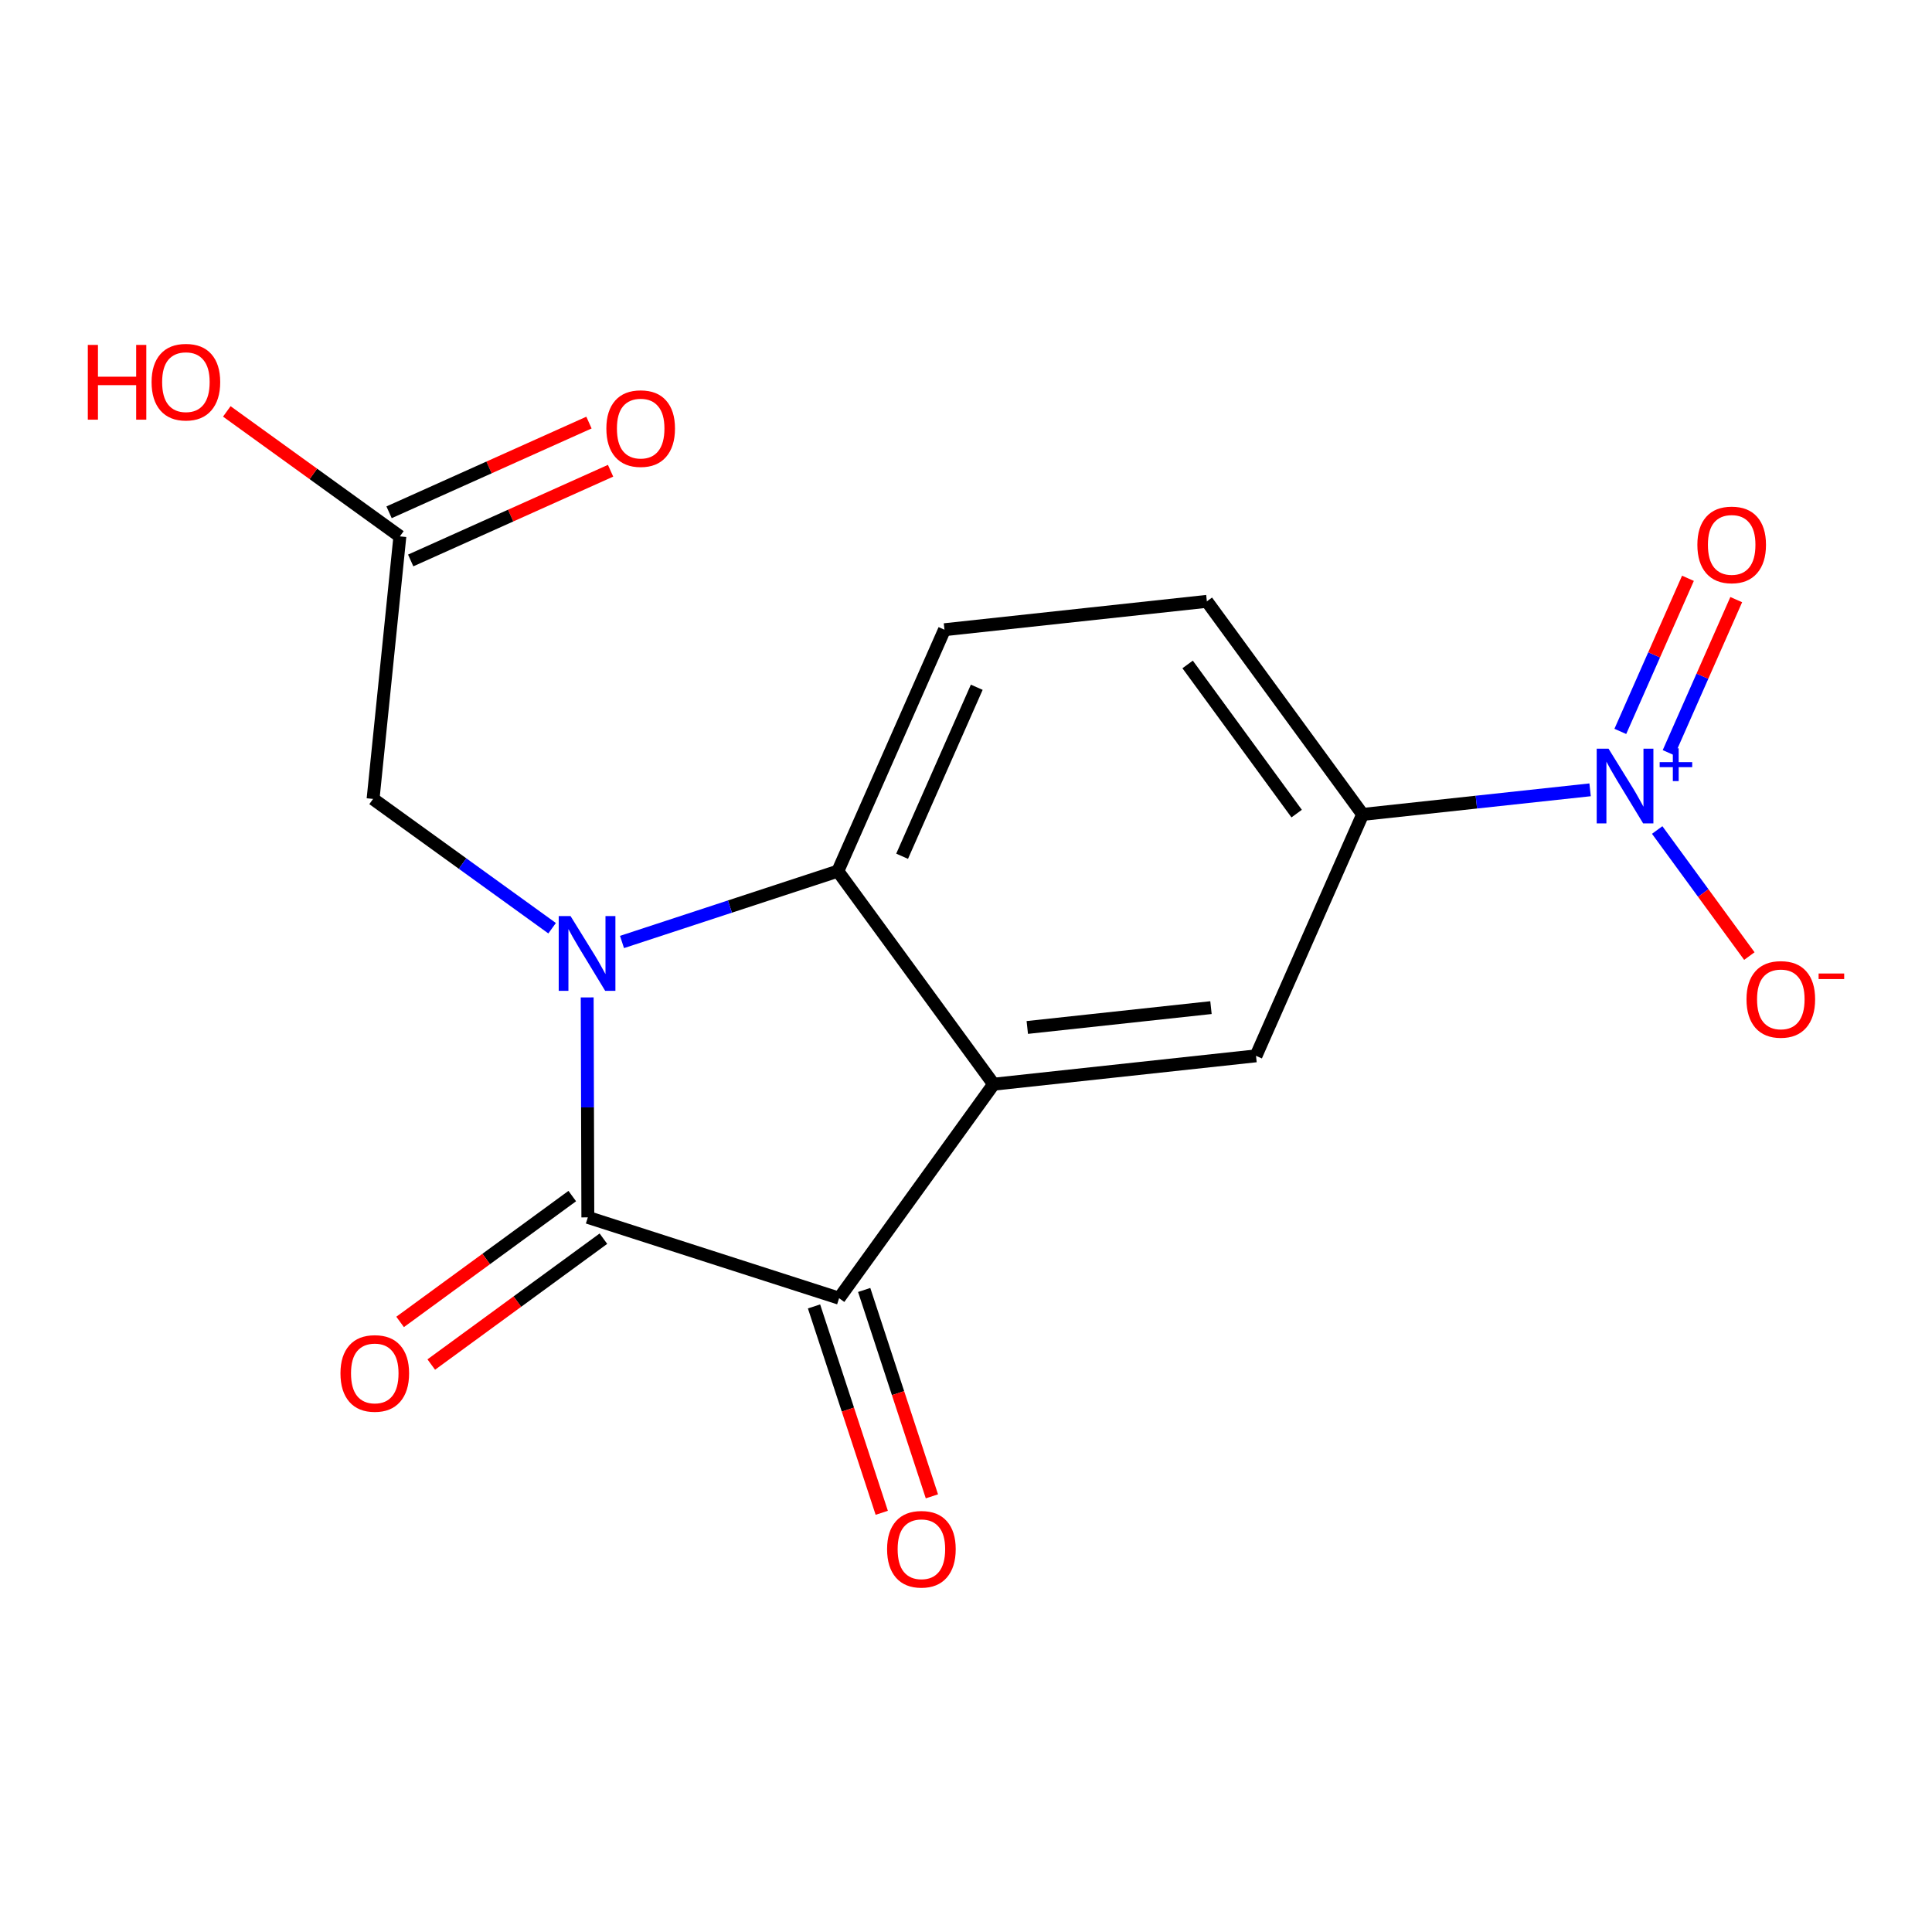 <?xml version='1.0' encoding='iso-8859-1'?>
<svg version='1.1' baseProfile='full'
              xmlns='http://www.w3.org/2000/svg'
                      xmlns:rdkit='http://www.rdkit.org/xml'
                      xmlns:xlink='http://www.w3.org/1999/xlink'
                  xml:space='preserve'
width='300px' height='300px' viewBox='0 0 300 300'>
<!-- END OF HEADER -->
<rect style='opacity:1.0;fill:#FFFFFF;stroke:none' width='300' height='300' x='0' y='0'> </rect>
<rect style='opacity:1.0;fill:#FFFFFF;stroke:none' width='300' height='300' x='0' y='0'> </rect>
<path class='bond-0 atom-0 atom-1' d='M 91.454,65.619 L 75.934,72.584' style='fill:none;fill-rule:evenodd;stroke:#FF0000;stroke-width:2.0px;stroke-linecap:butt;stroke-linejoin:miter;stroke-opacity:1' />
<path class='bond-0 atom-0 atom-1' d='M 75.934,72.584 L 60.415,79.549' style='fill:none;fill-rule:evenodd;stroke:#000000;stroke-width:2.0px;stroke-linecap:butt;stroke-linejoin:miter;stroke-opacity:1' />
<path class='bond-0 atom-0 atom-1' d='M 94.81,73.097 L 79.291,80.062' style='fill:none;fill-rule:evenodd;stroke:#FF0000;stroke-width:2.0px;stroke-linecap:butt;stroke-linejoin:miter;stroke-opacity:1' />
<path class='bond-0 atom-0 atom-1' d='M 79.291,80.062 L 63.772,87.027' style='fill:none;fill-rule:evenodd;stroke:#000000;stroke-width:2.0px;stroke-linecap:butt;stroke-linejoin:miter;stroke-opacity:1' />
<path class='bond-1 atom-1 atom-2' d='M 62.093,83.288 L 48.656,73.586' style='fill:none;fill-rule:evenodd;stroke:#000000;stroke-width:2.0px;stroke-linecap:butt;stroke-linejoin:miter;stroke-opacity:1' />
<path class='bond-1 atom-1 atom-2' d='M 48.656,73.586 L 35.218,63.884' style='fill:none;fill-rule:evenodd;stroke:#FF0000;stroke-width:2.0px;stroke-linecap:butt;stroke-linejoin:miter;stroke-opacity:1' />
<path class='bond-2 atom-1 atom-3' d='M 62.093,83.288 L 57.931,124.06' style='fill:none;fill-rule:evenodd;stroke:#000000;stroke-width:2.0px;stroke-linecap:butt;stroke-linejoin:miter;stroke-opacity:1' />
<path class='bond-3 atom-3 atom-4' d='M 57.931,124.06 L 71.831,134.096' style='fill:none;fill-rule:evenodd;stroke:#000000;stroke-width:2.0px;stroke-linecap:butt;stroke-linejoin:miter;stroke-opacity:1' />
<path class='bond-3 atom-3 atom-4' d='M 71.831,134.096 L 85.732,144.133' style='fill:none;fill-rule:evenodd;stroke:#0000FF;stroke-width:2.0px;stroke-linecap:butt;stroke-linejoin:miter;stroke-opacity:1' />
<path class='bond-4 atom-4 atom-5' d='M 91.178,154.878 L 91.229,171.956' style='fill:none;fill-rule:evenodd;stroke:#0000FF;stroke-width:2.0px;stroke-linecap:butt;stroke-linejoin:miter;stroke-opacity:1' />
<path class='bond-4 atom-4 atom-5' d='M 91.229,171.956 L 91.28,189.034' style='fill:none;fill-rule:evenodd;stroke:#000000;stroke-width:2.0px;stroke-linecap:butt;stroke-linejoin:miter;stroke-opacity:1' />
<path class='bond-17 atom-17 atom-4' d='M 130.098,135.27 L 113.341,140.77' style='fill:none;fill-rule:evenodd;stroke:#000000;stroke-width:2.0px;stroke-linecap:butt;stroke-linejoin:miter;stroke-opacity:1' />
<path class='bond-17 atom-17 atom-4' d='M 113.341,140.77 L 96.584,146.27' style='fill:none;fill-rule:evenodd;stroke:#0000FF;stroke-width:2.0px;stroke-linecap:butt;stroke-linejoin:miter;stroke-opacity:1' />
<path class='bond-5 atom-5 atom-6' d='M 88.861,185.725 L 75.495,195.497' style='fill:none;fill-rule:evenodd;stroke:#000000;stroke-width:2.0px;stroke-linecap:butt;stroke-linejoin:miter;stroke-opacity:1' />
<path class='bond-5 atom-5 atom-6' d='M 75.495,195.497 L 62.129,205.269' style='fill:none;fill-rule:evenodd;stroke:#FF0000;stroke-width:2.0px;stroke-linecap:butt;stroke-linejoin:miter;stroke-opacity:1' />
<path class='bond-5 atom-5 atom-6' d='M 93.698,192.342 L 80.332,202.114' style='fill:none;fill-rule:evenodd;stroke:#000000;stroke-width:2.0px;stroke-linecap:butt;stroke-linejoin:miter;stroke-opacity:1' />
<path class='bond-5 atom-5 atom-6' d='M 80.332,202.114 L 66.966,211.886' style='fill:none;fill-rule:evenodd;stroke:#FF0000;stroke-width:2.0px;stroke-linecap:butt;stroke-linejoin:miter;stroke-opacity:1' />
<path class='bond-6 atom-5 atom-7' d='M 91.28,189.034 L 130.295,201.583' style='fill:none;fill-rule:evenodd;stroke:#000000;stroke-width:2.0px;stroke-linecap:butt;stroke-linejoin:miter;stroke-opacity:1' />
<path class='bond-7 atom-7 atom-8' d='M 126.401,202.861 L 131.66,218.884' style='fill:none;fill-rule:evenodd;stroke:#000000;stroke-width:2.0px;stroke-linecap:butt;stroke-linejoin:miter;stroke-opacity:1' />
<path class='bond-7 atom-7 atom-8' d='M 131.66,218.884 L 136.918,234.907' style='fill:none;fill-rule:evenodd;stroke:#FF0000;stroke-width:2.0px;stroke-linecap:butt;stroke-linejoin:miter;stroke-opacity:1' />
<path class='bond-7 atom-7 atom-8' d='M 134.189,200.305 L 139.448,216.328' style='fill:none;fill-rule:evenodd;stroke:#000000;stroke-width:2.0px;stroke-linecap:butt;stroke-linejoin:miter;stroke-opacity:1' />
<path class='bond-7 atom-7 atom-8' d='M 139.448,216.328 L 144.706,232.351' style='fill:none;fill-rule:evenodd;stroke:#FF0000;stroke-width:2.0px;stroke-linecap:butt;stroke-linejoin:miter;stroke-opacity:1' />
<path class='bond-8 atom-7 atom-9' d='M 130.295,201.583 L 154.286,168.355' style='fill:none;fill-rule:evenodd;stroke:#000000;stroke-width:2.0px;stroke-linecap:butt;stroke-linejoin:miter;stroke-opacity:1' />
<path class='bond-9 atom-9 atom-10' d='M 154.286,168.355 L 195.032,163.95' style='fill:none;fill-rule:evenodd;stroke:#000000;stroke-width:2.0px;stroke-linecap:butt;stroke-linejoin:miter;stroke-opacity:1' />
<path class='bond-9 atom-9 atom-10' d='M 159.517,159.545 L 188.039,156.462' style='fill:none;fill-rule:evenodd;stroke:#000000;stroke-width:2.0px;stroke-linecap:butt;stroke-linejoin:miter;stroke-opacity:1' />
<path class='bond-18 atom-17 atom-9' d='M 130.098,135.27 L 154.286,168.355' style='fill:none;fill-rule:evenodd;stroke:#000000;stroke-width:2.0px;stroke-linecap:butt;stroke-linejoin:miter;stroke-opacity:1' />
<path class='bond-10 atom-10 atom-11' d='M 195.032,163.95 L 211.59,126.461' style='fill:none;fill-rule:evenodd;stroke:#000000;stroke-width:2.0px;stroke-linecap:butt;stroke-linejoin:miter;stroke-opacity:1' />
<path class='bond-11 atom-11 atom-12' d='M 211.59,126.461 L 229.25,124.552' style='fill:none;fill-rule:evenodd;stroke:#000000;stroke-width:2.0px;stroke-linecap:butt;stroke-linejoin:miter;stroke-opacity:1' />
<path class='bond-11 atom-11 atom-12' d='M 229.25,124.552 L 246.91,122.643' style='fill:none;fill-rule:evenodd;stroke:#0000FF;stroke-width:2.0px;stroke-linecap:butt;stroke-linejoin:miter;stroke-opacity:1' />
<path class='bond-14 atom-11 atom-15' d='M 211.59,126.461 L 187.402,93.376' style='fill:none;fill-rule:evenodd;stroke:#000000;stroke-width:2.0px;stroke-linecap:butt;stroke-linejoin:miter;stroke-opacity:1' />
<path class='bond-14 atom-11 atom-15' d='M 201.345,126.336 L 184.414,103.176' style='fill:none;fill-rule:evenodd;stroke:#000000;stroke-width:2.0px;stroke-linecap:butt;stroke-linejoin:miter;stroke-opacity:1' />
<path class='bond-12 atom-12 atom-13' d='M 259.101,116.884 L 264.351,104.997' style='fill:none;fill-rule:evenodd;stroke:#0000FF;stroke-width:2.0px;stroke-linecap:butt;stroke-linejoin:miter;stroke-opacity:1' />
<path class='bond-12 atom-12 atom-13' d='M 264.351,104.997 L 269.602,93.109' style='fill:none;fill-rule:evenodd;stroke:#FF0000;stroke-width:2.0px;stroke-linecap:butt;stroke-linejoin:miter;stroke-opacity:1' />
<path class='bond-12 atom-12 atom-13' d='M 251.603,113.572 L 256.853,101.685' style='fill:none;fill-rule:evenodd;stroke:#0000FF;stroke-width:2.0px;stroke-linecap:butt;stroke-linejoin:miter;stroke-opacity:1' />
<path class='bond-12 atom-12 atom-13' d='M 256.853,101.685 L 262.104,89.798' style='fill:none;fill-rule:evenodd;stroke:#FF0000;stroke-width:2.0px;stroke-linecap:butt;stroke-linejoin:miter;stroke-opacity:1' />
<path class='bond-13 atom-12 atom-14' d='M 257.328,128.884 L 264.483,138.671' style='fill:none;fill-rule:evenodd;stroke:#0000FF;stroke-width:2.0px;stroke-linecap:butt;stroke-linejoin:miter;stroke-opacity:1' />
<path class='bond-13 atom-12 atom-14' d='M 264.483,138.671 L 271.639,148.459' style='fill:none;fill-rule:evenodd;stroke:#FF0000;stroke-width:2.0px;stroke-linecap:butt;stroke-linejoin:miter;stroke-opacity:1' />
<path class='bond-15 atom-15 atom-16' d='M 187.402,93.376 L 146.656,97.781' style='fill:none;fill-rule:evenodd;stroke:#000000;stroke-width:2.0px;stroke-linecap:butt;stroke-linejoin:miter;stroke-opacity:1' />
<path class='bond-16 atom-16 atom-17' d='M 146.656,97.781 L 130.098,135.27' style='fill:none;fill-rule:evenodd;stroke:#000000;stroke-width:2.0px;stroke-linecap:butt;stroke-linejoin:miter;stroke-opacity:1' />
<path class='bond-16 atom-16 atom-17' d='M 151.67,106.716 L 140.08,132.959' style='fill:none;fill-rule:evenodd;stroke:#000000;stroke-width:2.0px;stroke-linecap:butt;stroke-linejoin:miter;stroke-opacity:1' />
<path  class='atom-0' d='M 94.156 66.54
Q 94.156 63.754, 95.533 62.196
Q 96.91 60.639, 99.484 60.639
Q 102.058 60.639, 103.435 62.196
Q 104.812 63.754, 104.812 66.54
Q 104.812 69.36, 103.419 70.967
Q 102.025 72.557, 99.484 72.557
Q 96.927 72.557, 95.533 70.967
Q 94.156 69.376, 94.156 66.54
M 99.484 71.245
Q 101.255 71.245, 102.205 70.065
Q 103.173 68.868, 103.173 66.54
Q 103.173 64.262, 102.205 63.114
Q 101.255 61.95, 99.484 61.95
Q 97.714 61.95, 96.746 63.098
Q 95.796 64.245, 95.796 66.54
Q 95.796 68.885, 96.746 70.065
Q 97.714 71.245, 99.484 71.245
' fill='#FF0000'/>
<path  class='atom-2' d='M 13.636 53.559
L 15.21 53.559
L 15.21 58.494
L 21.145 58.494
L 21.145 53.559
L 22.718 53.559
L 22.718 65.166
L 21.145 65.166
L 21.145 59.805
L 15.21 59.805
L 15.21 65.166
L 13.636 65.166
L 13.636 53.559
' fill='#FF0000'/>
<path  class='atom-2' d='M 23.538 59.33
Q 23.538 56.543, 24.915 54.986
Q 26.292 53.428, 28.866 53.428
Q 31.44 53.428, 32.817 54.986
Q 34.194 56.543, 34.194 59.33
Q 34.194 62.15, 32.8 63.756
Q 31.407 65.346, 28.866 65.346
Q 26.308 65.346, 24.915 63.756
Q 23.538 62.166, 23.538 59.33
M 28.866 64.035
Q 30.636 64.035, 31.587 62.854
Q 32.554 61.658, 32.554 59.33
Q 32.554 57.051, 31.587 55.904
Q 30.636 54.74, 28.866 54.74
Q 27.095 54.74, 26.128 55.887
Q 25.177 57.035, 25.177 59.33
Q 25.177 61.674, 26.128 62.854
Q 27.095 64.035, 28.866 64.035
' fill='#FF0000'/>
<path  class='atom-4' d='M 88.593 142.247
L 92.396 148.395
Q 92.773 149.001, 93.379 150.1
Q 93.986 151.198, 94.019 151.264
L 94.019 142.247
L 95.56 142.247
L 95.56 153.854
L 93.97 153.854
L 89.888 147.133
Q 89.412 146.346, 88.904 145.444
Q 88.412 144.542, 88.265 144.264
L 88.265 153.854
L 86.757 153.854
L 86.757 142.247
L 88.593 142.247
' fill='#0000FF'/>
<path  class='atom-6' d='M 52.867 213.254
Q 52.867 210.468, 54.244 208.91
Q 55.621 207.353, 58.195 207.353
Q 60.769 207.353, 62.146 208.91
Q 63.523 210.468, 63.523 213.254
Q 63.523 216.074, 62.129 217.681
Q 60.736 219.271, 58.195 219.271
Q 55.638 219.271, 54.244 217.681
Q 52.867 216.09, 52.867 213.254
M 58.195 217.959
Q 59.965 217.959, 60.916 216.779
Q 61.883 215.582, 61.883 213.254
Q 61.883 210.976, 60.916 209.828
Q 59.965 208.664, 58.195 208.664
Q 56.425 208.664, 55.457 209.812
Q 54.506 210.959, 54.506 213.254
Q 54.506 215.599, 55.457 216.779
Q 56.425 217.959, 58.195 217.959
' fill='#FF0000'/>
<path  class='atom-8' d='M 137.747 240.555
Q 137.747 237.769, 139.124 236.211
Q 140.501 234.654, 143.075 234.654
Q 145.649 234.654, 147.026 236.211
Q 148.403 237.769, 148.403 240.555
Q 148.403 243.375, 147.009 244.982
Q 145.616 246.572, 143.075 246.572
Q 140.517 246.572, 139.124 244.982
Q 137.747 243.392, 137.747 240.555
M 143.075 245.26
Q 144.845 245.26, 145.796 244.08
Q 146.763 242.883, 146.763 240.555
Q 146.763 238.277, 145.796 237.129
Q 144.845 235.965, 143.075 235.965
Q 141.304 235.965, 140.337 237.113
Q 139.386 238.26, 139.386 240.555
Q 139.386 242.9, 140.337 244.08
Q 141.304 245.26, 143.075 245.26
' fill='#FF0000'/>
<path  class='atom-12' d='M 249.771 116.253
L 253.574 122.4
Q 253.951 123.007, 254.558 124.105
Q 255.164 125.203, 255.197 125.269
L 255.197 116.253
L 256.738 116.253
L 256.738 127.859
L 255.148 127.859
L 251.066 121.138
Q 250.59 120.351, 250.082 119.449
Q 249.59 118.548, 249.443 118.269
L 249.443 127.859
L 247.935 127.859
L 247.935 116.253
L 249.771 116.253
' fill='#0000FF'/>
<path  class='atom-12' d='M 257.712 118.345
L 259.757 118.345
L 259.757 116.192
L 260.665 116.192
L 260.665 118.345
L 262.764 118.345
L 262.764 119.124
L 260.665 119.124
L 260.665 121.288
L 259.757 121.288
L 259.757 119.124
L 257.712 119.124
L 257.712 118.345
' fill='#0000FF'/>
<path  class='atom-13' d='M 263.567 84.599
Q 263.567 81.812, 264.944 80.255
Q 266.321 78.698, 268.895 78.698
Q 271.468 78.698, 272.845 80.255
Q 274.222 81.812, 274.222 84.599
Q 274.222 87.419, 272.829 89.025
Q 271.436 90.615, 268.895 90.615
Q 266.337 90.615, 264.944 89.025
Q 263.567 87.435, 263.567 84.599
M 268.895 89.304
Q 270.665 89.304, 271.616 88.124
Q 272.583 86.927, 272.583 84.599
Q 272.583 82.32, 271.616 81.173
Q 270.665 80.009, 268.895 80.009
Q 267.124 80.009, 266.157 81.156
Q 265.206 82.304, 265.206 84.599
Q 265.206 86.943, 266.157 88.124
Q 267.124 89.304, 268.895 89.304
' fill='#FF0000'/>
<path  class='atom-14' d='M 271.196 155.173
Q 271.196 152.387, 272.573 150.829
Q 273.95 149.272, 276.524 149.272
Q 279.098 149.272, 280.475 150.829
Q 281.852 152.387, 281.852 155.173
Q 281.852 157.993, 280.458 159.6
Q 279.065 161.19, 276.524 161.19
Q 273.967 161.19, 272.573 159.6
Q 271.196 158.009, 271.196 155.173
M 276.524 159.878
Q 278.294 159.878, 279.245 158.698
Q 280.213 157.501, 280.213 155.173
Q 280.213 152.895, 279.245 151.747
Q 278.294 150.583, 276.524 150.583
Q 274.754 150.583, 273.786 151.731
Q 272.835 152.878, 272.835 155.173
Q 272.835 157.518, 273.786 158.698
Q 274.754 159.878, 276.524 159.878
' fill='#FF0000'/>
<path  class='atom-14' d='M 282.393 151.166
L 286.364 151.166
L 286.364 152.032
L 282.393 152.032
L 282.393 151.166
' fill='#FF0000'/>
</svg>
